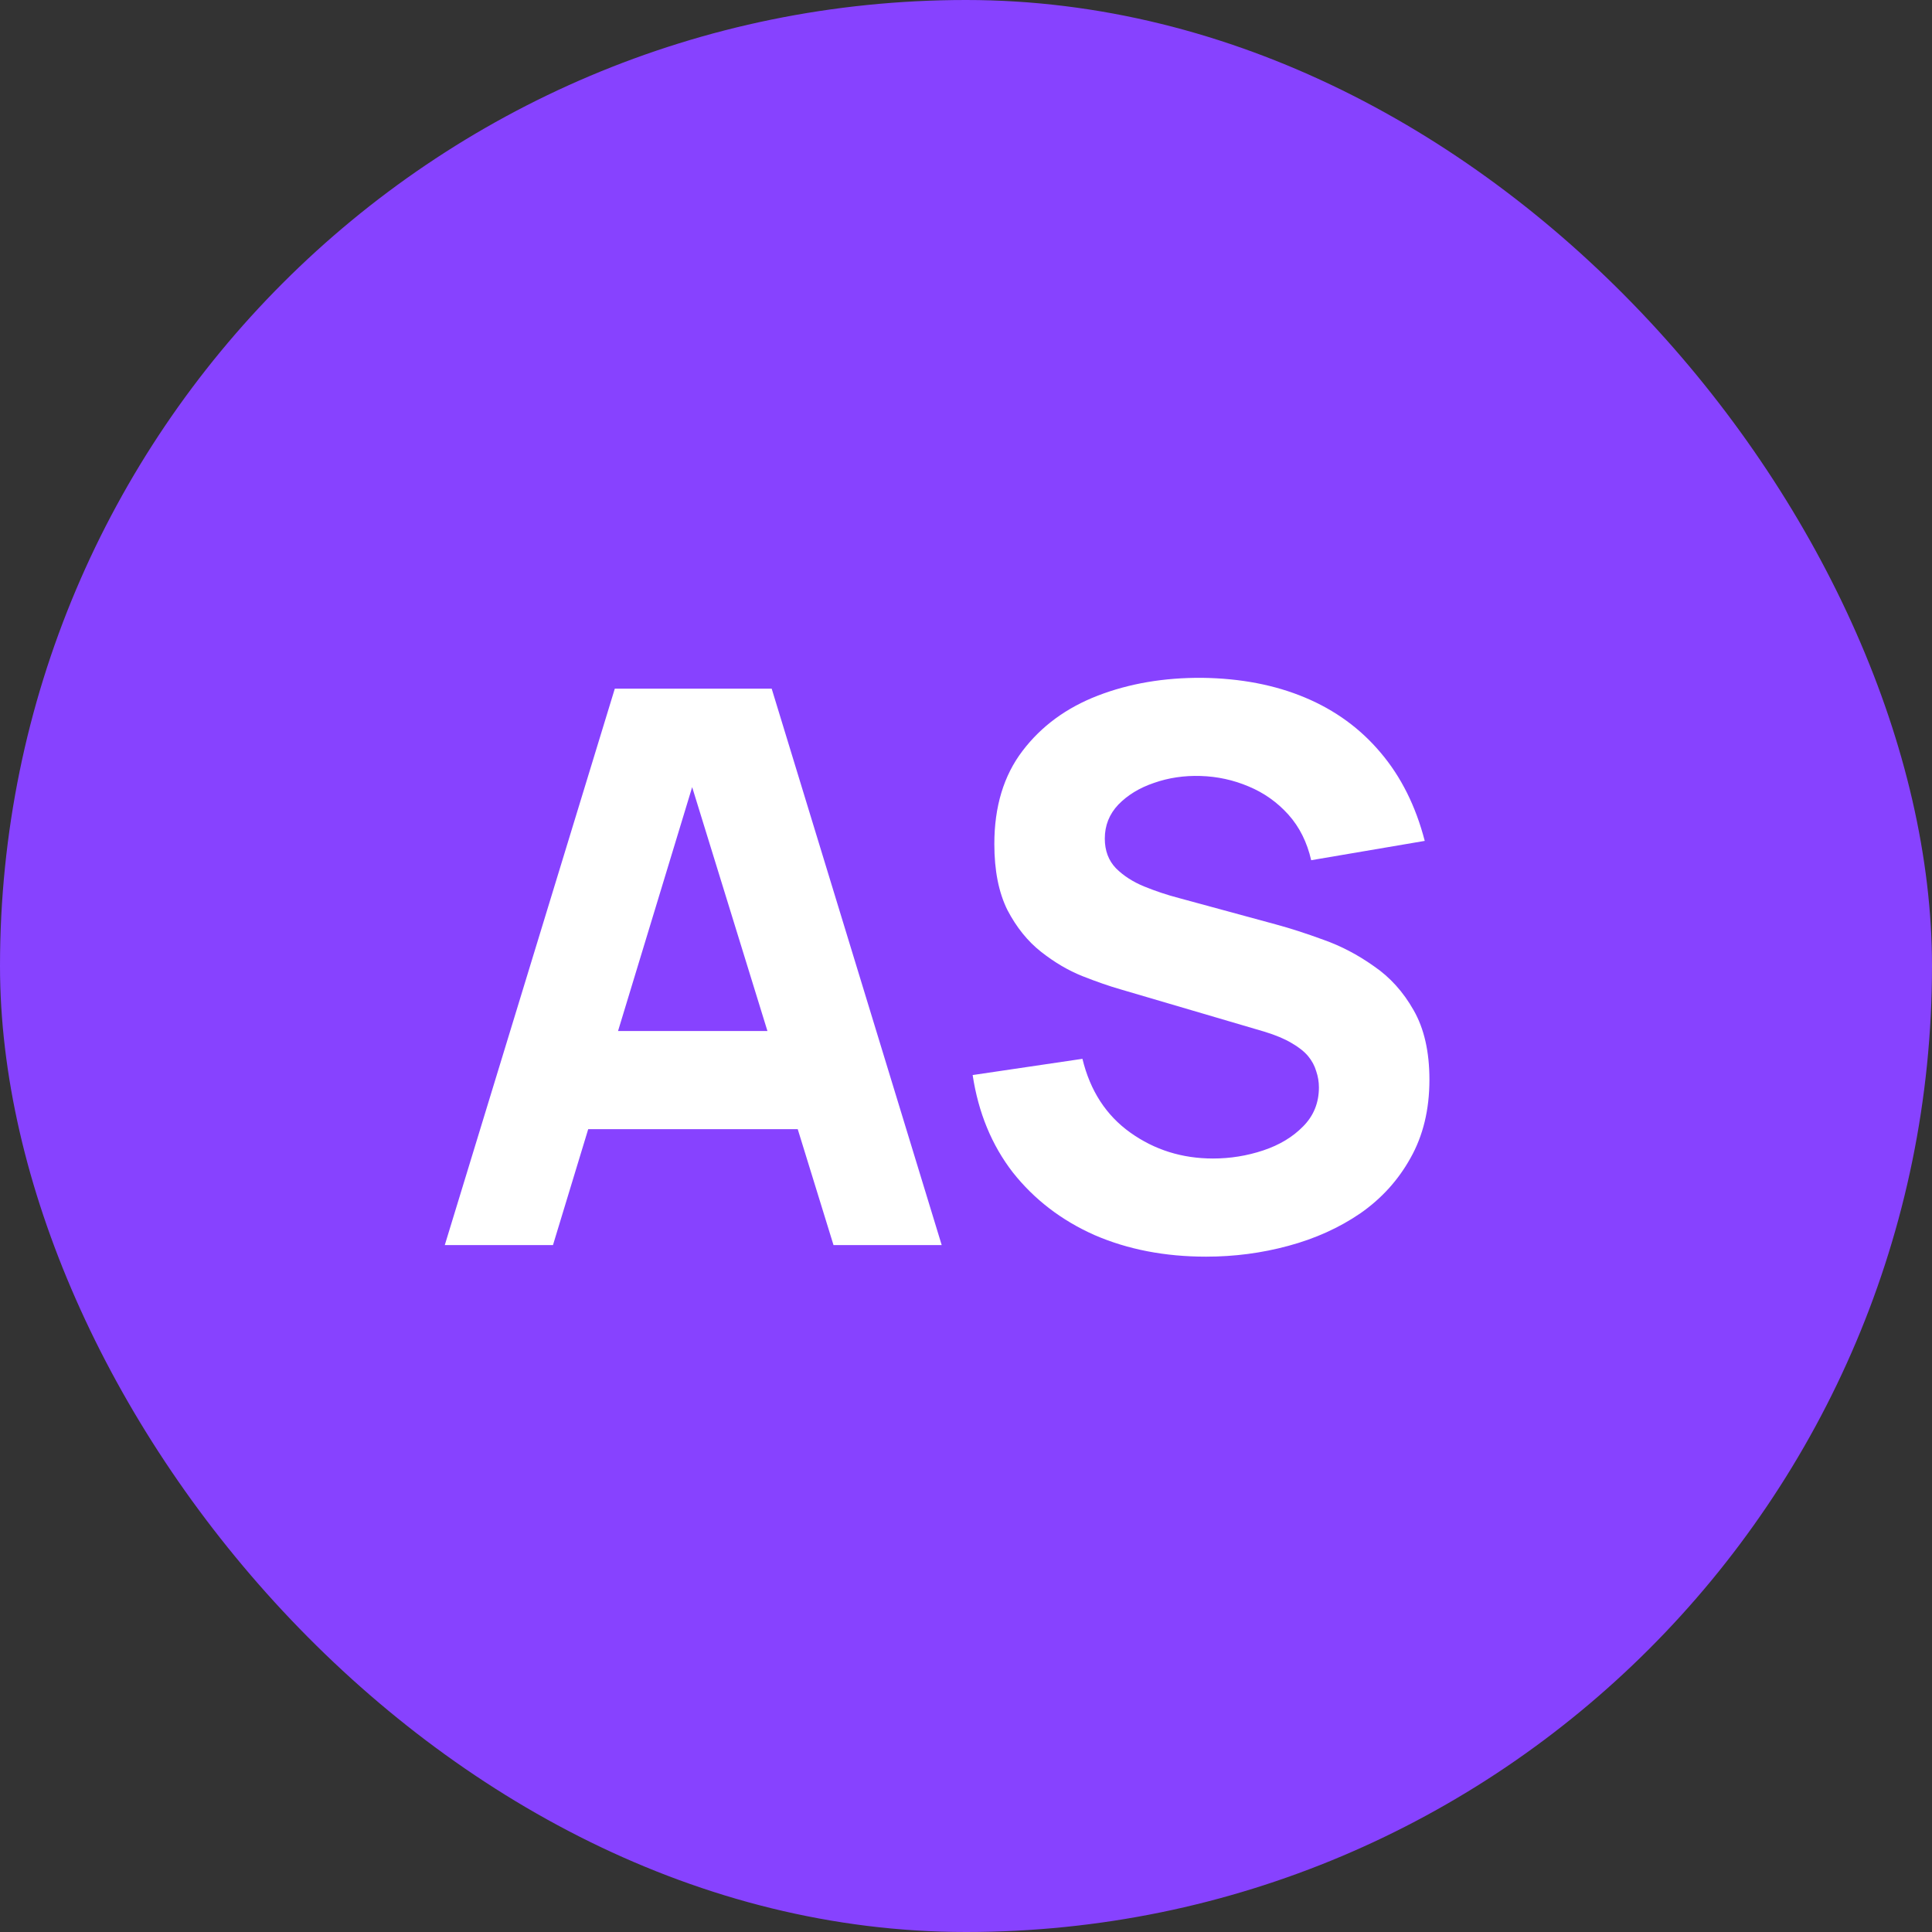 <?xml version="1.0" encoding="UTF-8"?> <svg xmlns="http://www.w3.org/2000/svg" width="45" height="45" viewBox="0 0 45 45" fill="none"><rect x="0" y="0" width="45" height="45" fill="#333333" stroke="none"/><rect width="45" height="45" rx="22.5" fill="#8742FF"></rect><path d="M10.36 29L14.32 16.04H17.974L21.934 29H19.414L15.886 17.57H16.354L12.88 29H10.36ZM12.736 26.3V24.014H19.576V26.3H12.736ZM28.091 29.27C27.131 29.27 26.265 29.102 25.491 28.766C24.723 28.424 24.09 27.938 23.591 27.308C23.099 26.672 22.788 25.916 22.655 25.04L25.212 24.662C25.392 25.406 25.764 25.979 26.328 26.381C26.892 26.783 27.534 26.984 28.253 26.984C28.655 26.984 29.046 26.921 29.424 26.795C29.802 26.669 30.11 26.483 30.351 26.237C30.596 25.991 30.72 25.688 30.72 25.328C30.72 25.196 30.698 25.07 30.657 24.95C30.62 24.824 30.558 24.707 30.468 24.599C30.378 24.491 30.248 24.389 30.081 24.293C29.919 24.197 29.712 24.11 29.459 24.032L26.093 23.042C25.841 22.97 25.547 22.868 25.212 22.736C24.881 22.604 24.561 22.415 24.248 22.169C23.936 21.923 23.675 21.599 23.465 21.197C23.262 20.789 23.16 20.276 23.16 19.658C23.16 18.788 23.378 18.065 23.817 17.489C24.255 16.913 24.84 16.484 25.572 16.202C26.303 15.92 27.113 15.782 28.002 15.788C28.895 15.8 29.694 15.953 30.395 16.247C31.098 16.541 31.686 16.97 32.16 17.534C32.633 18.092 32.975 18.776 33.185 19.586L30.54 20.036C30.444 19.616 30.267 19.262 30.009 18.974C29.75 18.686 29.442 18.467 29.081 18.317C28.727 18.167 28.355 18.086 27.965 18.074C27.581 18.062 27.218 18.116 26.877 18.236C26.541 18.35 26.265 18.518 26.049 18.74C25.838 18.962 25.733 19.226 25.733 19.532C25.733 19.814 25.82 20.045 25.994 20.225C26.169 20.399 26.387 20.54 26.651 20.648C26.916 20.756 27.186 20.846 27.462 20.918L29.712 21.53C30.047 21.62 30.419 21.74 30.828 21.89C31.235 22.034 31.625 22.238 31.997 22.502C32.376 22.76 32.684 23.102 32.925 23.528C33.17 23.954 33.294 24.494 33.294 25.148C33.294 25.844 33.147 26.453 32.852 26.975C32.565 27.491 32.175 27.92 31.683 28.262C31.191 28.598 30.633 28.85 30.009 29.018C29.39 29.186 28.752 29.27 28.091 29.27Z" fill="white"></path></svg> 